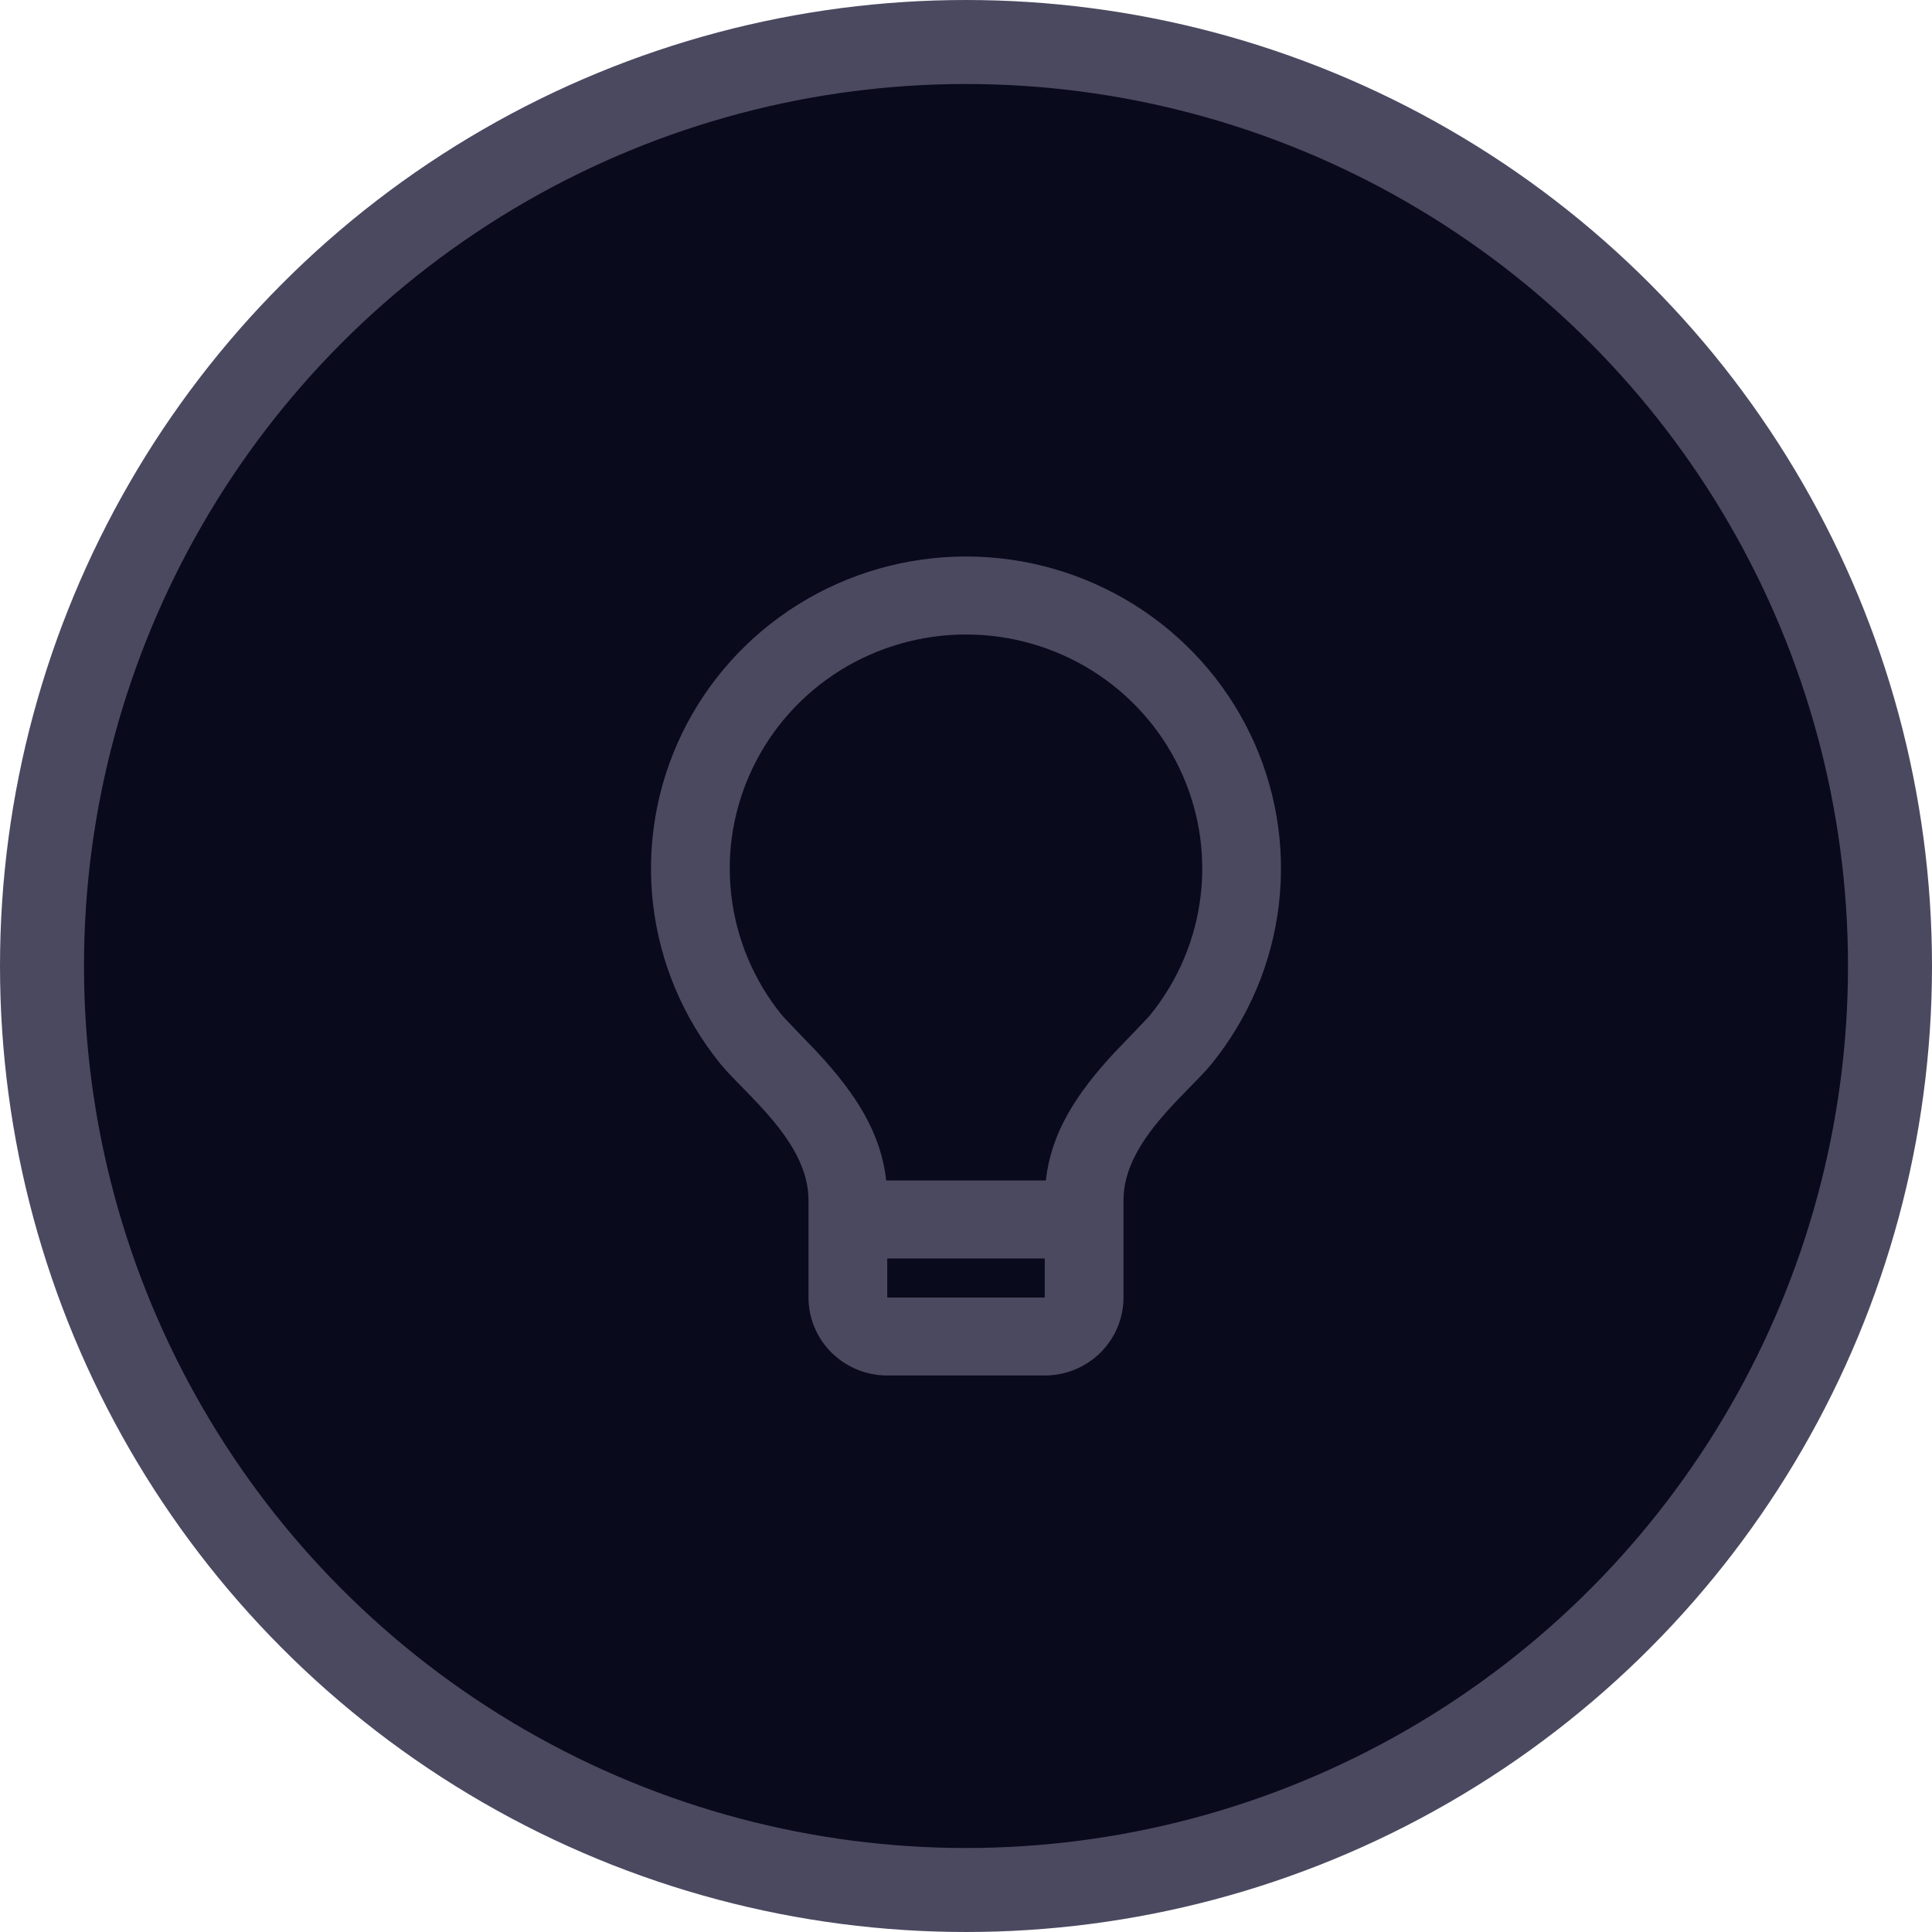 <svg width="46" height="46" viewBox="0 0 46 46" fill="none" xmlns="http://www.w3.org/2000/svg">
<circle cx="23" cy="23" r="22" fill="#090A1B" stroke="#4B4960" stroke-width="2"/>
<g clip-path="url(#clip0_3904_4449)">
<path d="M21.1 28.107H24.901C25.024 26.991 25.599 26.07 26.532 25.064C26.638 24.951 27.312 24.259 27.391 24.16C28.054 23.341 28.469 22.353 28.589 21.31C28.709 20.267 28.529 19.212 28.07 18.266C27.612 17.32 26.892 16.522 25.996 15.963C25.099 15.404 24.061 15.107 23.001 15.107C21.942 15.107 20.904 15.403 20.006 15.961C19.109 16.52 18.39 17.318 17.931 18.264C17.471 19.21 17.291 20.265 17.411 21.308C17.531 22.351 17.945 23.339 18.607 24.158C18.688 24.258 19.364 24.951 19.468 25.063C20.401 26.07 20.976 26.991 21.1 28.107ZM24.875 29.964H21.125V30.893H24.875V29.964ZM17.145 25.321C16.262 24.228 15.708 22.911 15.548 21.52C15.388 20.13 15.628 18.723 16.24 17.461C16.852 16.2 17.811 15.135 19.008 14.39C20.204 13.645 21.588 13.25 23.001 13.25C24.414 13.25 25.798 13.646 26.994 14.391C28.19 15.137 29.149 16.201 29.761 17.463C30.373 18.725 30.612 20.132 30.451 21.523C30.291 22.913 29.737 24.23 28.854 25.323C28.273 26.04 26.75 27.178 26.75 28.571V30.893C26.75 31.385 26.553 31.858 26.201 32.206C25.849 32.554 25.372 32.75 24.875 32.75H21.125C20.628 32.75 20.151 32.554 19.799 32.206C19.448 31.858 19.25 31.385 19.25 30.893V28.571C19.25 27.178 17.727 26.04 17.145 25.321Z" fill="#4B4960"/>
</g>
<defs>
<clipPath id="clip0_3904_4449">
<rect width="24" height="24" fill="white" transform="translate(11 11)"/>
</clipPath>
</defs>
</svg>
